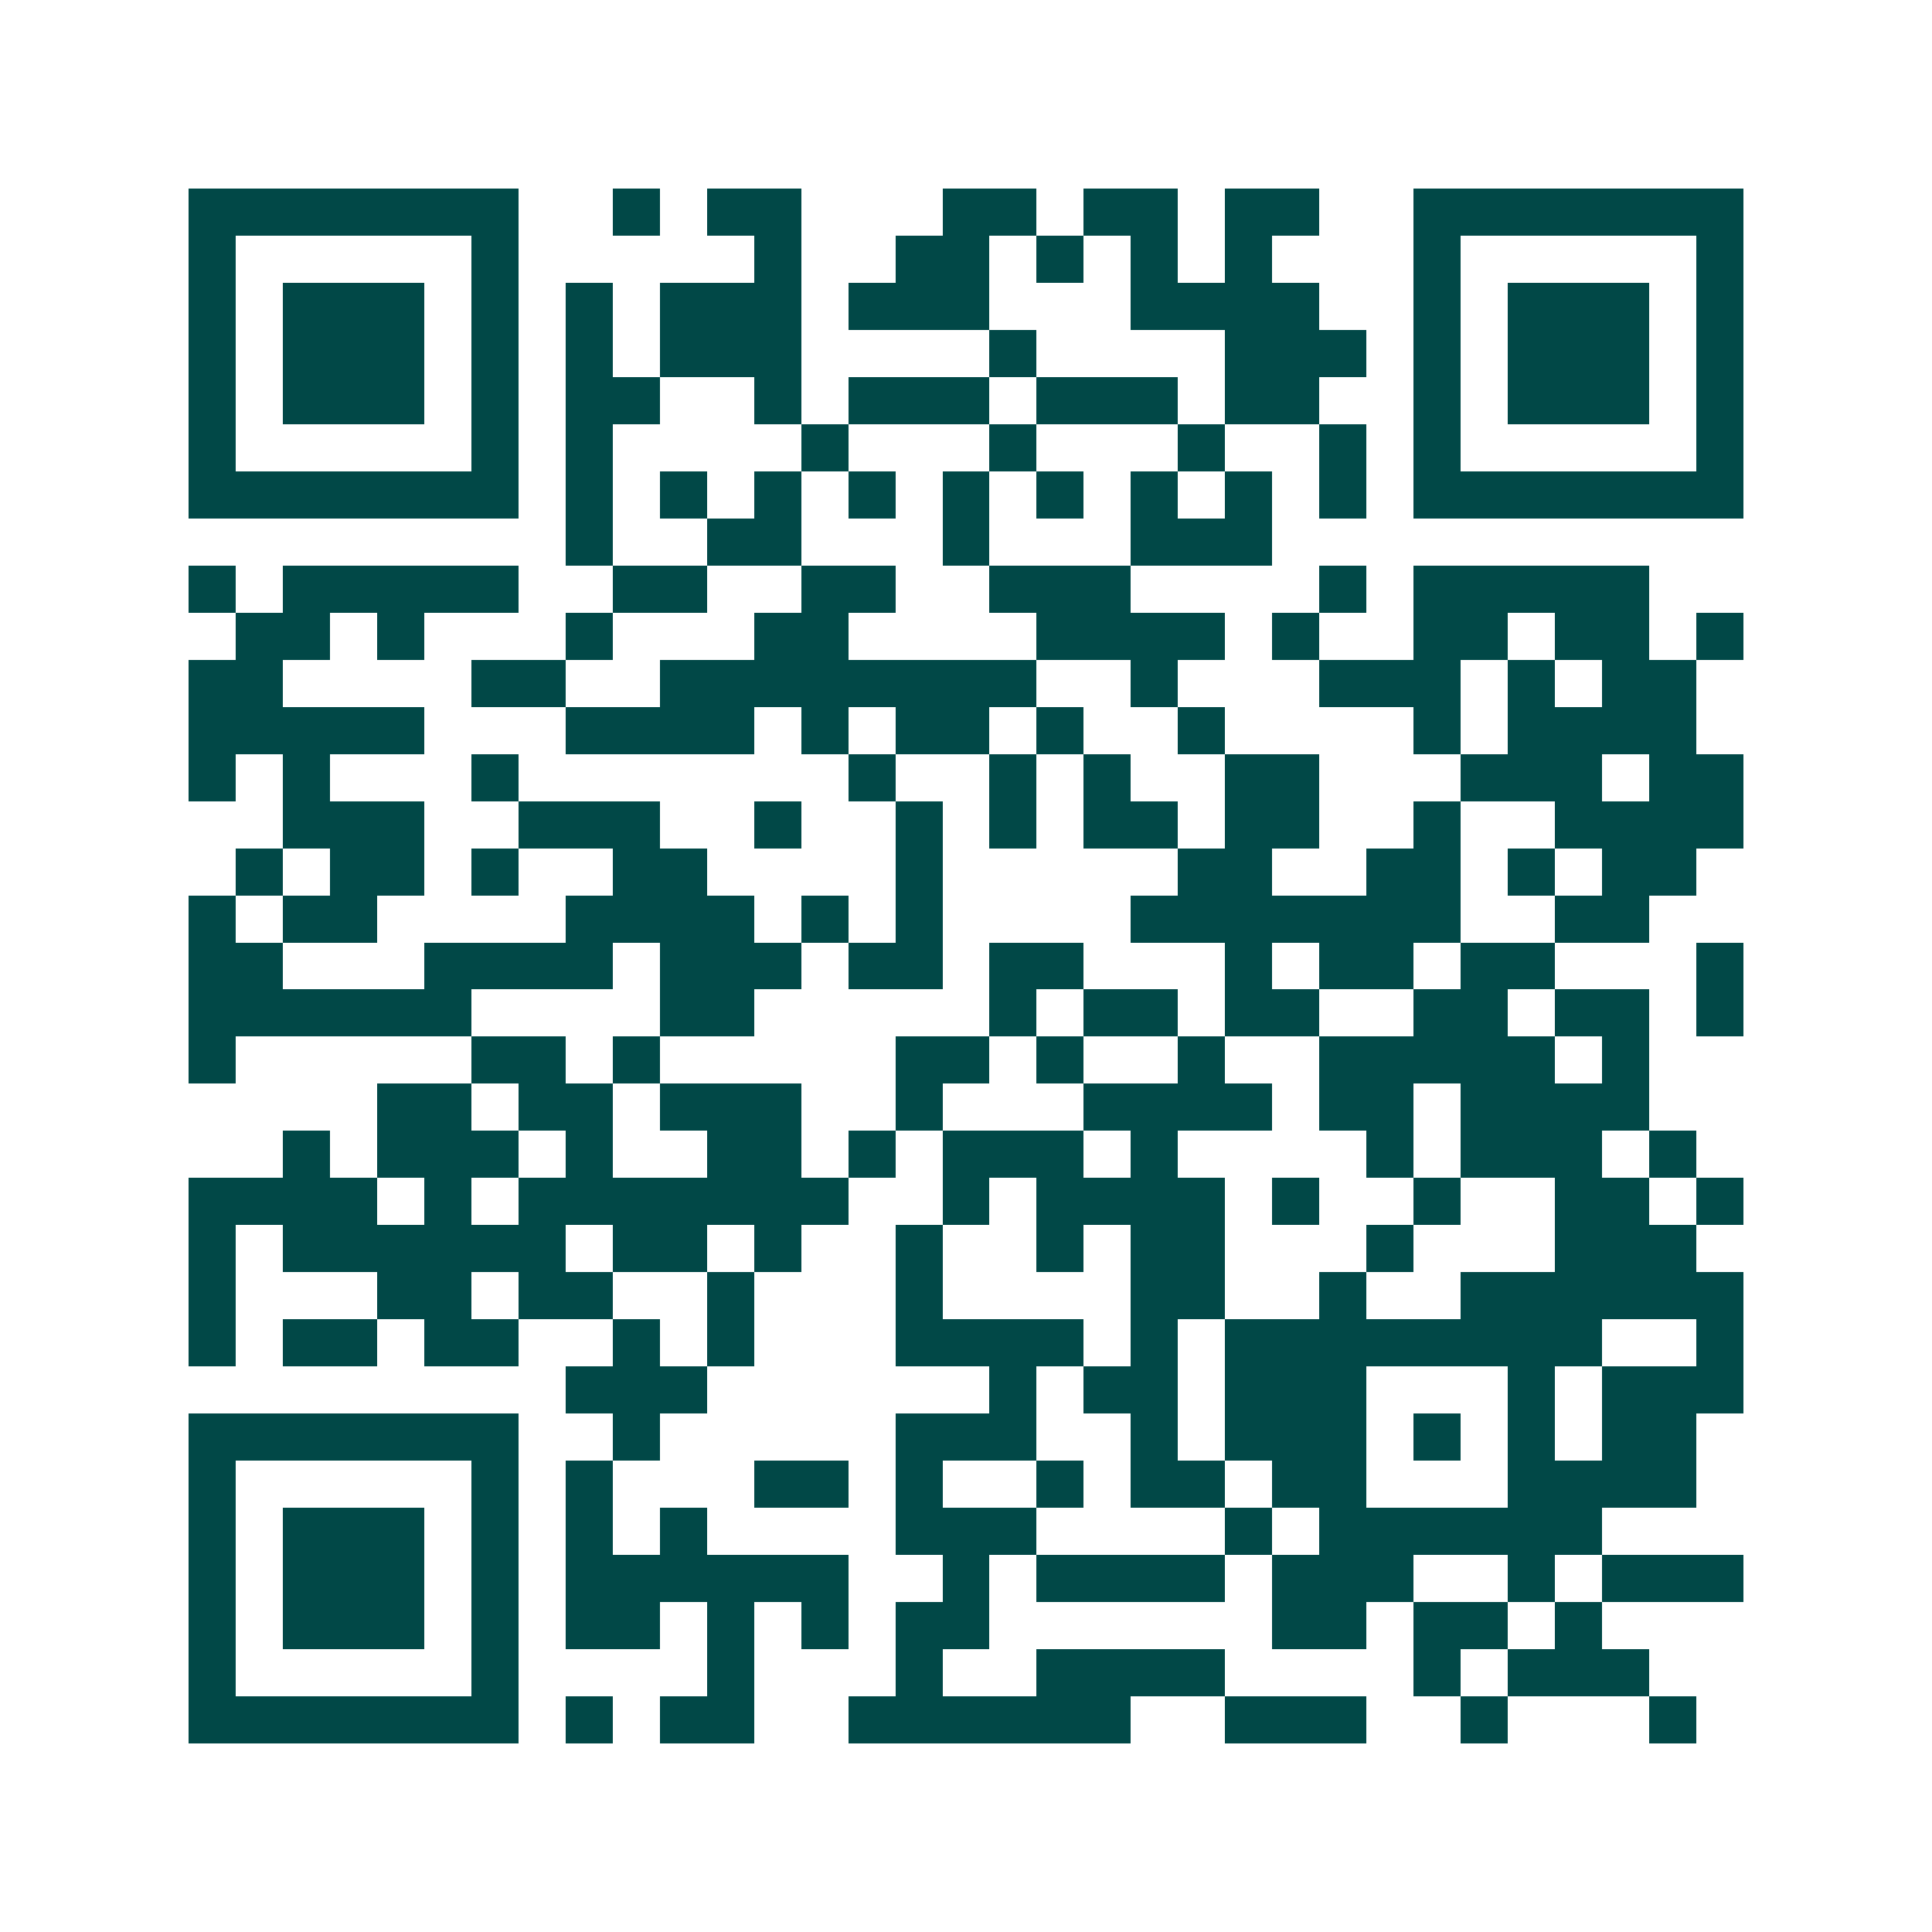 <svg xmlns="http://www.w3.org/2000/svg" width="200" height="200" viewBox="0 0 41 41" shape-rendering="crispEdges"><path fill="#ffffff" d="M0 0h41v41H0z"/><path stroke="#014847" d="M4 4.5h7m2 0h1m1 0h2m3 0h2m1 0h2m1 0h2m2 0h7M4 5.5h1m5 0h1m5 0h1m2 0h2m1 0h1m1 0h1m1 0h1m3 0h1m5 0h1M4 6.5h1m1 0h3m1 0h1m1 0h1m1 0h3m1 0h3m3 0h4m2 0h1m1 0h3m1 0h1M4 7.5h1m1 0h3m1 0h1m1 0h1m1 0h3m4 0h1m4 0h3m1 0h1m1 0h3m1 0h1M4 8.5h1m1 0h3m1 0h1m1 0h2m2 0h1m1 0h3m1 0h3m1 0h2m2 0h1m1 0h3m1 0h1M4 9.5h1m5 0h1m1 0h1m4 0h1m3 0h1m3 0h1m2 0h1m1 0h1m5 0h1M4 10.5h7m1 0h1m1 0h1m1 0h1m1 0h1m1 0h1m1 0h1m1 0h1m1 0h1m1 0h1m1 0h7M12 11.5h1m2 0h2m3 0h1m3 0h3M4 12.5h1m1 0h5m2 0h2m2 0h2m2 0h3m4 0h1m1 0h5M5 13.5h2m1 0h1m3 0h1m3 0h2m4 0h4m1 0h1m2 0h2m1 0h2m1 0h1M4 14.5h2m4 0h2m2 0h8m2 0h1m3 0h3m1 0h1m1 0h2M4 15.5h5m3 0h4m1 0h1m1 0h2m1 0h1m2 0h1m4 0h1m1 0h4M4 16.5h1m1 0h1m3 0h1m7 0h1m2 0h1m1 0h1m2 0h2m3 0h3m1 0h2M6 17.5h3m2 0h3m2 0h1m2 0h1m1 0h1m1 0h2m1 0h2m2 0h1m2 0h4M5 18.5h1m1 0h2m1 0h1m2 0h2m4 0h1m5 0h2m2 0h2m1 0h1m1 0h2M4 19.5h1m1 0h2m4 0h4m1 0h1m1 0h1m4 0h7m2 0h2M4 20.5h2m3 0h4m1 0h3m1 0h2m1 0h2m3 0h1m1 0h2m1 0h2m3 0h1M4 21.5h6m4 0h2m5 0h1m1 0h2m1 0h2m2 0h2m1 0h2m1 0h1M4 22.5h1m5 0h2m1 0h1m5 0h2m1 0h1m2 0h1m2 0h5m1 0h1M8 23.5h2m1 0h2m1 0h3m2 0h1m3 0h4m1 0h2m1 0h4M6 24.5h1m1 0h3m1 0h1m2 0h2m1 0h1m1 0h3m1 0h1m4 0h1m1 0h3m1 0h1M4 25.5h4m1 0h1m1 0h7m2 0h1m1 0h4m1 0h1m2 0h1m2 0h2m1 0h1M4 26.5h1m1 0h6m1 0h2m1 0h1m2 0h1m2 0h1m1 0h2m3 0h1m3 0h3M4 27.5h1m3 0h2m1 0h2m2 0h1m3 0h1m4 0h2m2 0h1m2 0h6M4 28.5h1m1 0h2m1 0h2m2 0h1m1 0h1m3 0h4m1 0h1m1 0h8m2 0h1M12 29.5h3m6 0h1m1 0h2m1 0h3m3 0h1m1 0h3M4 30.5h7m2 0h1m5 0h3m2 0h1m1 0h3m1 0h1m1 0h1m1 0h2M4 31.5h1m5 0h1m1 0h1m3 0h2m1 0h1m2 0h1m1 0h2m1 0h2m3 0h4M4 32.5h1m1 0h3m1 0h1m1 0h1m1 0h1m4 0h3m4 0h1m1 0h6M4 33.5h1m1 0h3m1 0h1m1 0h6m2 0h1m1 0h4m1 0h3m2 0h1m1 0h3M4 34.5h1m1 0h3m1 0h1m1 0h2m1 0h1m1 0h1m1 0h2m6 0h2m1 0h2m1 0h1M4 35.5h1m5 0h1m4 0h1m3 0h1m2 0h4m4 0h1m1 0h3M4 36.5h7m1 0h1m1 0h2m2 0h6m2 0h3m2 0h1m3 0h1"/></svg>
